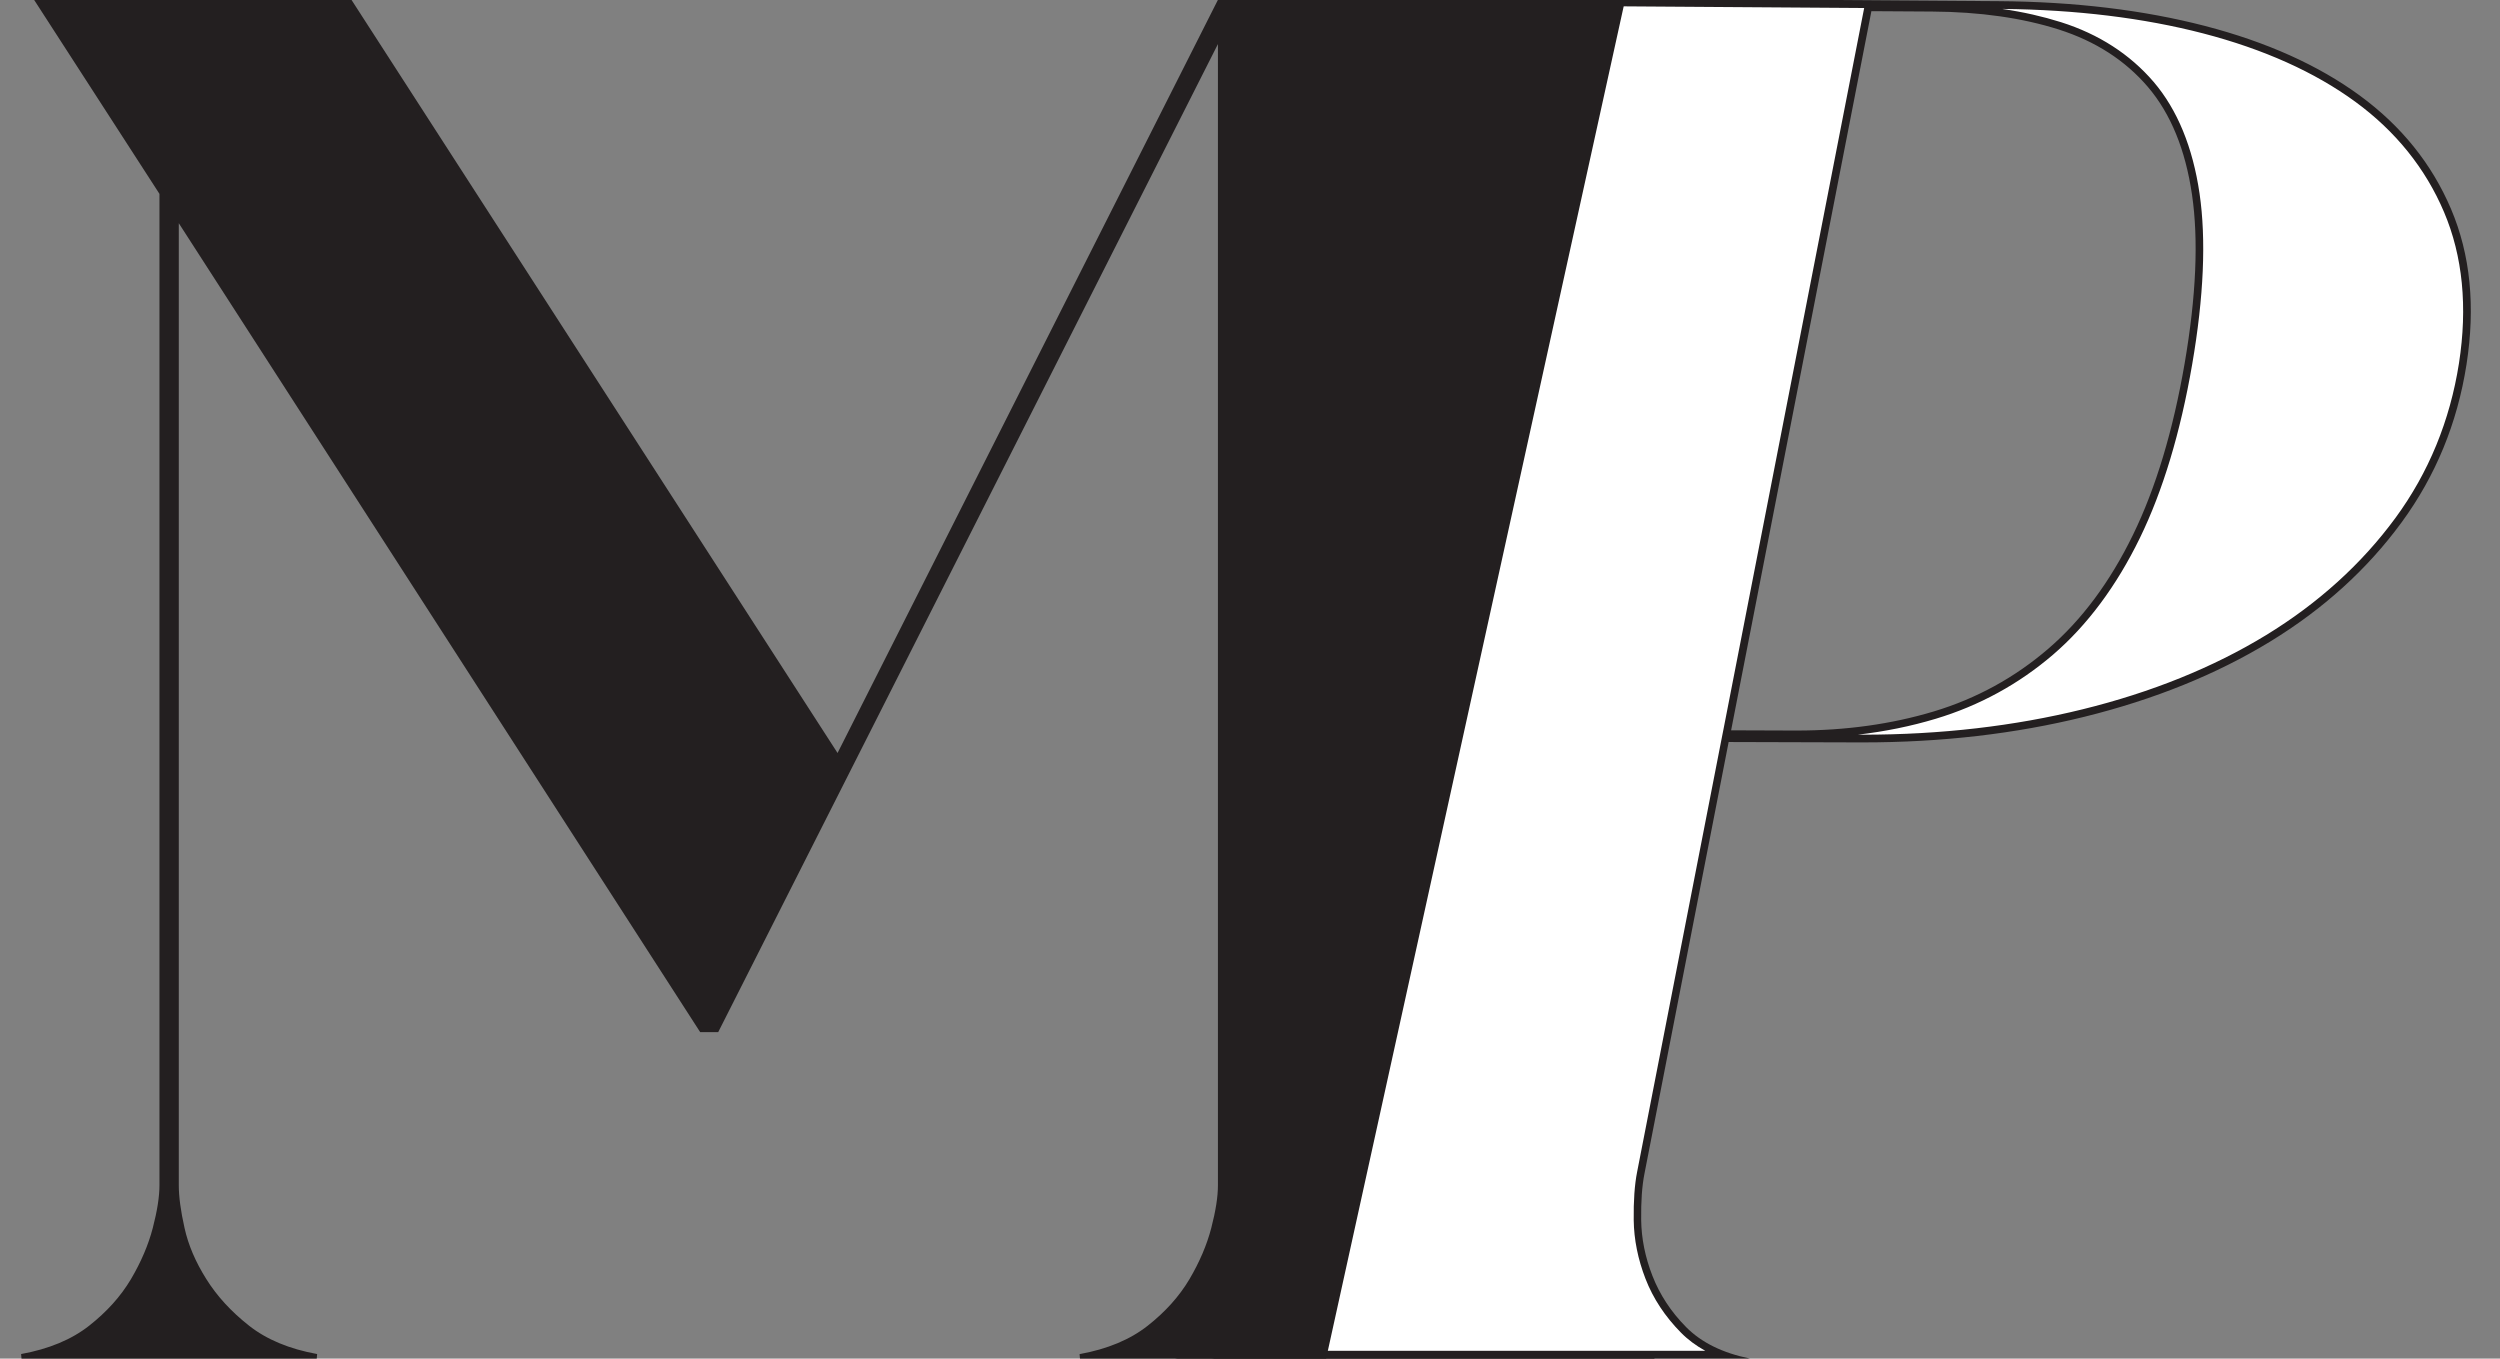 <?xml version="1.0" encoding="UTF-8"?>
<svg id="Layer_2" data-name="Layer 2" xmlns="http://www.w3.org/2000/svg" xmlns:xlink="http://www.w3.org/1999/xlink" viewBox="0 0 324.69 176.45">
  <rect x="0" y="0" width="324.69" height="176.45" fill="#808080" stroke="none"/>
  <defs>
    <style>
      .cls-1 {
        stroke: #231f20;
      }

      .cls-1, .cls-2 {
        fill: #231f20;
      }

      .cls-3 {
        fill: none;
      }

      .cls-3, .cls-4, .cls-2 {
        stroke-width: 0px;
      }

      .cls-4 {
        fill: #fff;
      }

      .cls-5 {
        clip-path: url(#clippath);
      }
    </style>
    <clipPath id="clippath">
      <rect class="cls-3" width="324.69" height="176.45"/>
    </clipPath>
  </defs>
  <g id="Layer_1-2" data-name="Layer 1">
    <g class="cls-5">
      <g id="M">
        <path class="cls-1" d="m22.72,27.29v126.64c0,1.51.25,3.4.76,5.67.5,2.27,1.47,4.53,2.9,6.8,1.42,2.27,3.31,4.32,5.66,6.17,2.35,1.85,5.37,3.11,9.06,3.78H2.83c3.69-.67,6.71-1.93,9.06-3.78,2.35-1.85,4.19-3.9,5.54-6.17,1.34-2.27,2.31-4.53,2.9-6.8.59-2.27.88-4.15.88-5.67V25.03L5.1.1h40.03l63.7,98.7L158.68.1h56.15c-3.69.67-6.72,1.93-9.06,3.78-2.35,1.85-4.24,3.9-5.66,6.17-1.43,2.27-2.39,4.53-2.9,6.8-.5,2.27-.76,4.15-.76,5.66v131.43c0,1.51.25,3.4.76,5.67.5,2.27,1.47,4.53,2.9,6.8,1.42,2.27,3.31,4.32,5.66,6.17,2.35,1.85,5.37,3.11,9.06,3.78h-74.53c3.69-.67,6.71-1.93,9.06-3.78,2.35-1.85,4.19-3.9,5.54-6.17,1.34-2.27,2.31-4.53,2.9-6.8.59-2.27.88-4.15.88-5.67V3.63l-65.71,129.92h-1.76L22.72,27.29Z"/>
      </g>
      <g id="P">
        <g>
          <path class="cls-4" d="m156.55,175.95c2.35-.78,4.47-1.85,6.33-3.19,2.8-2.01,5.18-4.28,7.08-6.75,1.86-2.44,3.38-4.93,4.49-7.38,1.11-2.44,1.84-4.51,2.19-6.14l27.83-131.63c.31-1.45.41-3.29.32-5.46-.1-2.18-.57-4.38-1.38-6.54-.82-2.18-2.18-4.19-4.04-5.97-1.15-1.1-2.61-2-4.34-2.67l64.53.45c9.8.07,18.78,1.15,26.7,3.2,7.9,2.05,14.6,5.07,19.92,8.95,5.31,3.89,9.25,8.78,11.7,14.53,2.46,5.8,3.13,12.51,1.97,19.92-1.17,7.51-3.98,14.34-8.34,20.3-4.42,6.02-10.12,11.19-16.96,15.36-6.89,4.2-14.95,7.46-23.94,9.68-8.91,2.2-18.54,3.32-28.63,3.32l-17.86-.06-11.01,56.44c-.32,1.64-.46,3.7-.43,6.13.03,2.47.53,4.98,1.5,7.45.97,2.49,2.48,4.78,4.48,6.81,1.34,1.36,3.04,2.44,5.09,3.23h-67.2Zm67.67-80.59l9.1.03c6.4,0,12.44-.84,17.95-2.5,5.58-1.68,10.65-4.45,15.07-8.24,4.38-3.77,8.13-8.81,11.13-14.96,2.97-6.08,5.24-13.63,6.76-22.43,1.5-8.69,1.82-16.11.96-22.03-.86-5.92-2.83-10.71-5.84-14.25-3-3.51-6.98-6.07-11.81-7.61-4.79-1.52-10.37-2.31-16.58-2.35l-8.32-.06-18.41,94.41Z"/>
          <path class="cls-2" d="m197.29.73l44.82.31-.04.21-18.22,93.41-.14.71-.16.81-10.93,56.04c-.33,1.67-.47,3.76-.44,6.23.03,2.53.55,5.1,1.53,7.63.99,2.56,2.54,4.9,4.59,6.98.9.92,1.97,1.71,3.18,2.38h-62.28c1.42-.64,2.75-1.4,3.97-2.28,2.84-2.04,5.26-4.34,7.18-6.86,1.89-2.47,3.42-4.99,4.55-7.48,1.14-2.51,1.86-4.55,2.22-6.24l27.83-131.63c.32-1.5.43-3.38.33-5.59-.1-2.23-.58-4.48-1.41-6.69-.85-2.25-2.25-4.32-4.16-6.15-.71-.67-1.52-1.27-2.43-1.8m62.82.44c9.55.1,18.31,1.17,26.04,3.18,7.84,2.04,14.48,5.02,19.75,8.87,5.24,3.83,9.12,8.65,11.53,14.33,2.43,5.72,3.08,12.33,1.94,19.65-1.16,7.43-3.93,14.19-8.25,20.08-4.38,5.97-10.04,11.09-16.82,15.23-6.85,4.18-14.86,7.42-23.8,9.62-8.87,2.19-18.47,3.3-28.52,3.3h-.44s-.27,0-.27,0c3.54-.41,6.93-1.1,10.15-2.07,5.65-1.7,10.78-4.5,15.25-8.34,4.44-3.82,8.22-8.91,11.25-15.12,2.99-6.13,5.28-13.72,6.8-22.56,1.51-8.75,1.83-16.21.96-22.19-.88-6.01-2.88-10.89-5.96-14.5-3.07-3.58-7.11-6.2-12.04-7.76-2.35-.74-4.88-1.32-7.58-1.71M191.39-.31c3.28.65,5.83,1.83,7.64,3.56,1.81,1.73,3.11,3.66,3.91,5.78.8,2.13,1.24,4.25,1.34,6.38.1,2.13,0,3.91-.31,5.34l-27.83,131.63c-.34,1.61-1.06,3.62-2.15,6.04-1.1,2.42-2.58,4.85-4.44,7.28-1.87,2.44-4.19,4.66-6.97,6.65-2.79,2-6.12,3.37-9.99,4.09h74.68c-3.56-.72-6.31-2.09-8.28-4.08-1.97-1.99-3.42-4.21-4.37-6.64-.95-2.43-1.44-4.86-1.47-7.28-.03-2.42.11-4.42.43-6.03l10.93-56.04,17,.05c.15,0,.3,0,.45,0,10.18,0,19.78-1.11,28.76-3.33,9.09-2.25,17.12-5.5,24.08-9.74,6.93-4.23,12.63-9.39,17.1-15.49,4.44-6.06,7.25-12.9,8.44-20.52,1.18-7.56.5-14.29-2.01-20.2-2.5-5.87-6.45-10.78-11.86-14.74-5.39-3.94-12.09-6.95-20.09-9.03-7.99-2.07-16.93-3.15-26.83-3.22l-68.18-.48h0Zm41.93,95.19c-.08,0-.16,0-.24,0l-8.25-.03L243.05,1.45l7.9.05c6.19.04,11.67.82,16.43,2.33,4.76,1.52,8.62,4,11.58,7.46,2.96,3.47,4.87,8.13,5.73,13.99.86,5.89.54,13.18-.95,21.88-1.51,8.77-3.75,16.21-6.71,22.29-2.98,6.12-6.65,11.06-11,14.8-4.37,3.76-9.34,6.48-14.88,8.15-5.49,1.65-11.43,2.48-17.81,2.48h0Z"/>
        </g>
      </g>
      <rect class="cls-2" x="175.44" y="-4.06" width="16.08" height="183.97" transform="translate(23.18 -37.37) rotate(12.41)"/>
    </g>
  </g>
</svg>